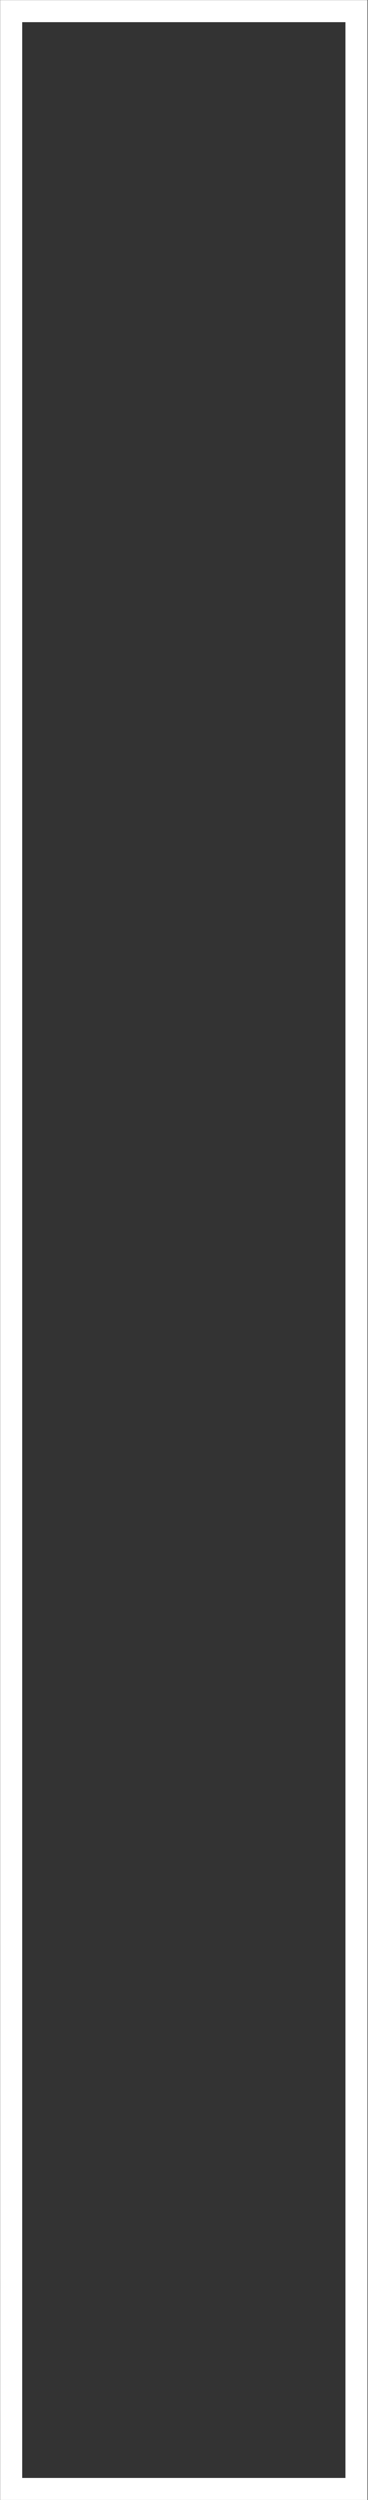 <?xml version="1.0" encoding="UTF-8" standalone="no"?>
<svg xmlns="http://www.w3.org/2000/svg" xmlns:xlink="http://www.w3.org/1999/xlink" xmlns:serif="http://www.serif.com/" width="100%" height="100%" viewBox="0 0 348 2364" version="1.1" xml:space="preserve" style="fill-rule:evenodd;clip-rule:evenodd;stroke-linejoin:round;stroke-miterlimit:2;">
    <rect x="0" y="0" width="348" height="2364" fill="#333333" stroke="none"/>
    <g transform="matrix(1,0,0,1,-1554.81,-5.158)">
        <g transform="matrix(4.167,0,0,4.167,-442.565,-1495.3)">
            <path d="M562.724,927.399L479.37,927.399L479.37,360.111L562.724,360.111L562.724,927.399ZM557.724,365.111L484.37,365.111L484.37,922.399L557.724,922.399L557.724,365.111Z" style="fill:white;"></path>
        </g>
    </g>
</svg>
